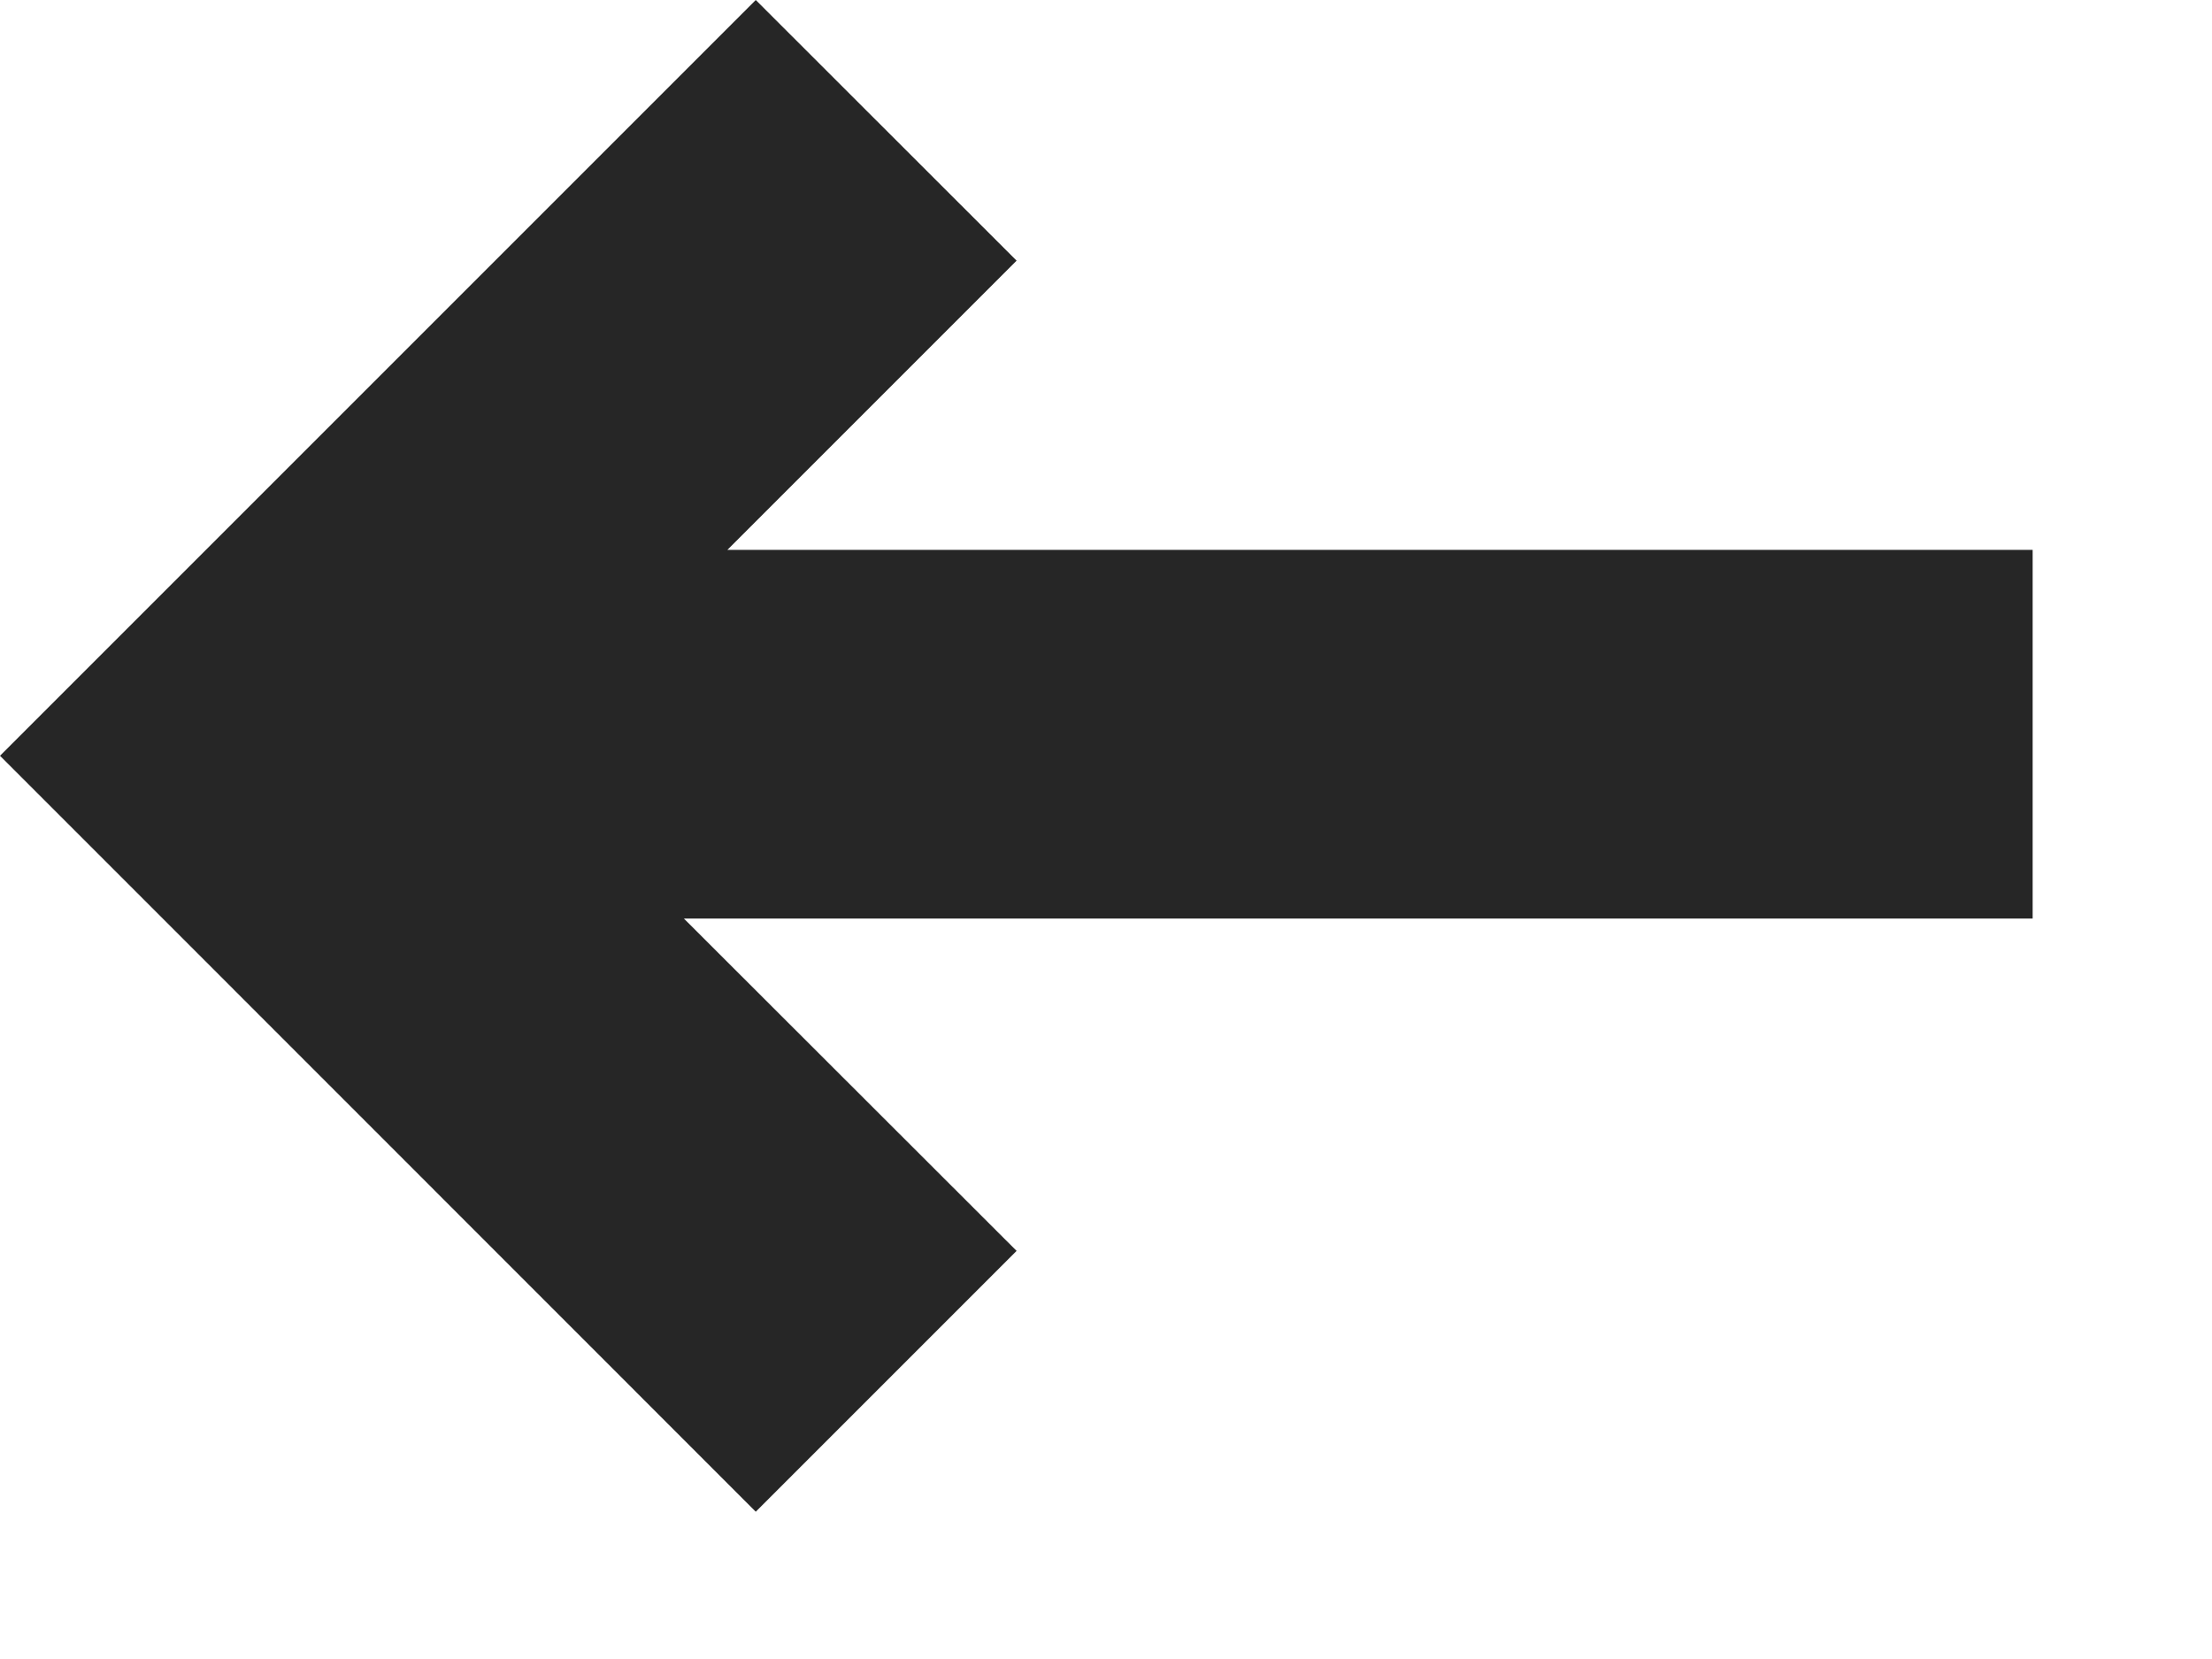 <svg width="12" height="9" fill="none" xmlns="http://www.w3.org/2000/svg"><path fill-rule="evenodd" clip-rule="evenodd" d="M4.1 0L.707 3.393 0 4.1l.707.707L4.1 8.201l1.415-1.415L3.71 4.983h7.317v-2H3.946l1.569-1.569L4.1 0z" fill="#262626"/></svg>
